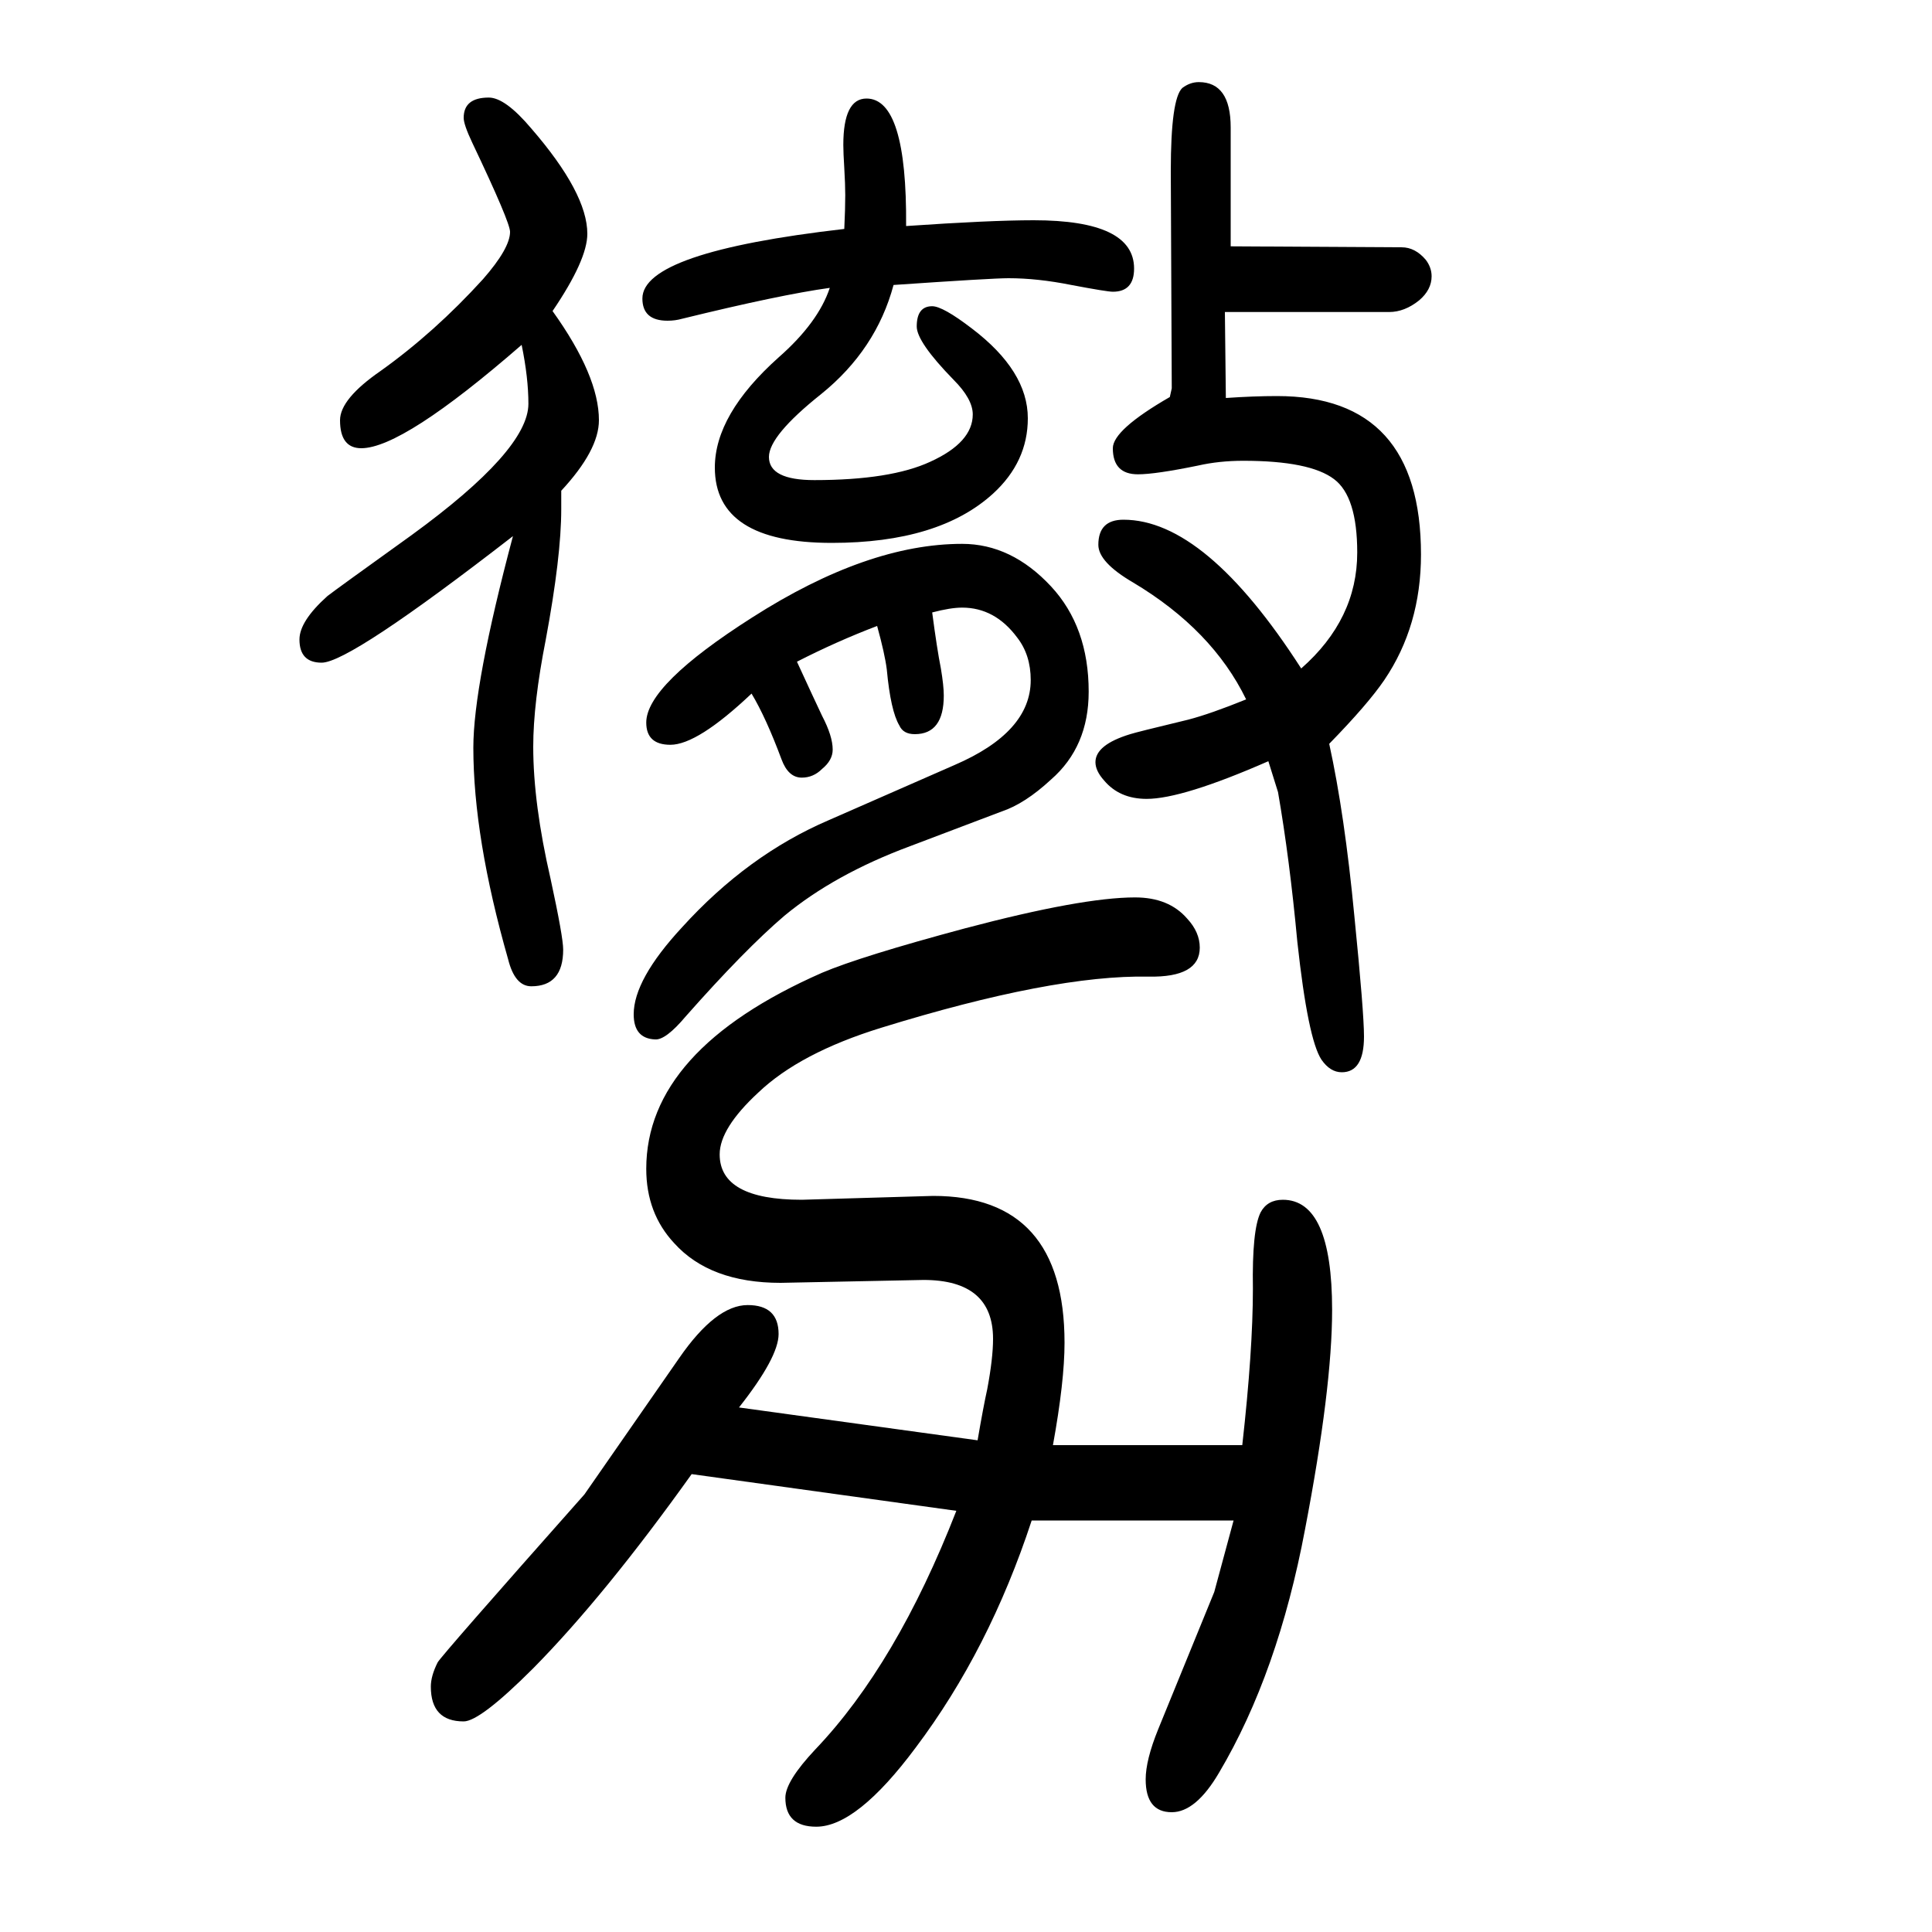 <svg xmlns="http://www.w3.org/2000/svg" xmlns:xlink="http://www.w3.org/1999/xlink" height="100" width="100" version="1.1"><path d="M540 1293q-123 -107 -166 -107q-22 0 -22 29q0 22 42 51q56 40 106 95q28 32 28 49q0 10 -39 92q-9 19 -9 26q0 21 26 21q17 0 44 -32q58 -67 58 -109q0 -27 -36 -80q48 -67 48 -113q0 -31 -39 -73v-19q0 -49 -16 -135q-13 -66 -13 -111q0 -59 18 -137q13 -60 13 -73
q0 -38 -33 -38q-17 0 -24 28q-36 126 -36 219q0 65 41 219q-169 -131 -198 -131q-23 0 -23 24q0 19 29 45q9 7 87 63q121 88 121 136q0 27 -7 61zM965 1016q5 -38 9 -58q3 -18 3 -28q0 -40 -30 -40q-12 0 -16 9q-9 15 -13 58q-2 16 -10 45q-42 -16 -83 -37q17 -37 26 -56
q11 -21 11 -35q0 -11 -11 -20q-9 -9 -21 -9q-14 0 -21 19q-16 43 -31 68q-56 -53 -84 -53q-25 0 -25 23q0 39 110 109q119 76 217 76q51 0 92 -44q39 -42 39 -109q0 -57 -39 -91q-27 -25 -51 -33l-95 -36q-78 -29 -130 -72q-41 -35 -102 -104q-21 -25 -32 -24q-22 1 -22 26
q0 36 50 90q68 75 152 111l130 57q79 34 79 88q0 26 -14 44q-23 31 -57 31q-12 0 -31 -5zM874 1413q1 21 1 35q0 11 -1 28q-1 16 -1 24q0 48 24 48q42 0 41 -132q87 6 132 6q104 0 104 -50q0 -24 -22 -24q-6 0 -43 7q-35 7 -65 7q-17 0 -119 -7q-18 -67 -75 -113
q-54 -43 -54 -65q0 -24 47 -24q79 0 120 19q44 20 44 49q0 16 -20 36q-38 39 -38 55q0 21 16 21q11 0 41 -23q58 -44 58 -93q0 -45 -36 -78q-56 -51 -167 -51q-121 0 -121 78q0 55 66 114q41 36 53 72q-51 -7 -153 -32q-7 -2 -15 -2q-26 0 -26 23q0 48 209 72zM765 193
l247 -34q6 35 10 53q6 32 6 52q0 61 -72 61l-148 -3q-73 0 -110 41q-29 31 -29 77q0 123 182 203q40 17 148 46q121 32 176 32q35 0 54 -22q13 -14 13 -30q0 -31 -53 -30q-99 2 -277 -53q-84 -26 -127 -67q-40 -37 -40 -64q0 -47 85 -47l136 4q136 0 136 -152
q0 -40 -12 -106h196q11 98 11 162q-1 61 8 79q7 13 23 13q51 0 51 -114q0 -81 -28 -227q-28 -149 -89 -252q-24 -41 -49 -41q-27 0 -27 34q0 20 13 52l58 142l20 74h-209q-44 -134 -120 -235q-61 -82 -103 -82q-32 0 -32 30q0 17 31 50q84 88 146 247l-274 38
q-90 -126 -164 -201q-55 -55 -72 -55q-34 0 -34 36q0 11 7 25q3 6 152 174q2 3 98 141q38 55 71 55q32 0 32 -30q0 -24 -41 -76zM1313 862q-89 -39 -126 -39q-28 0 -44 19q-9 10 -9 19q0 18 36 29q6 2 60 15q23 6 60 21q-35 72 -117 121q-36 21 -36 39q0 26 26 26
q85 0 184 -154q58 51 58 120q0 58 -24 76q-25 19 -94 19q-25 0 -47 -5q-44 -9 -62 -9q-26 0 -26 27q0 19 59 53l2 9l-1 225q0 75 12 86q8 6 17 6q33 0 33 -47v-123l177 -1q14 0 25 -13q6 -8 6 -17q0 -14 -13 -25q-15 -12 -31 -12h-170l1 -89q29 2 53 2q149 0 149 -164
q0 -74 -38 -130q-17 -25 -57 -66q16 -73 26 -178q10 -100 10 -125q0 -37 -23 -37q-12 0 -21 13q-14 21 -25 122q-8 86 -20 155z" style="" transform="scale(0.05 -0.05) translate(0 -1650)"/></svg>